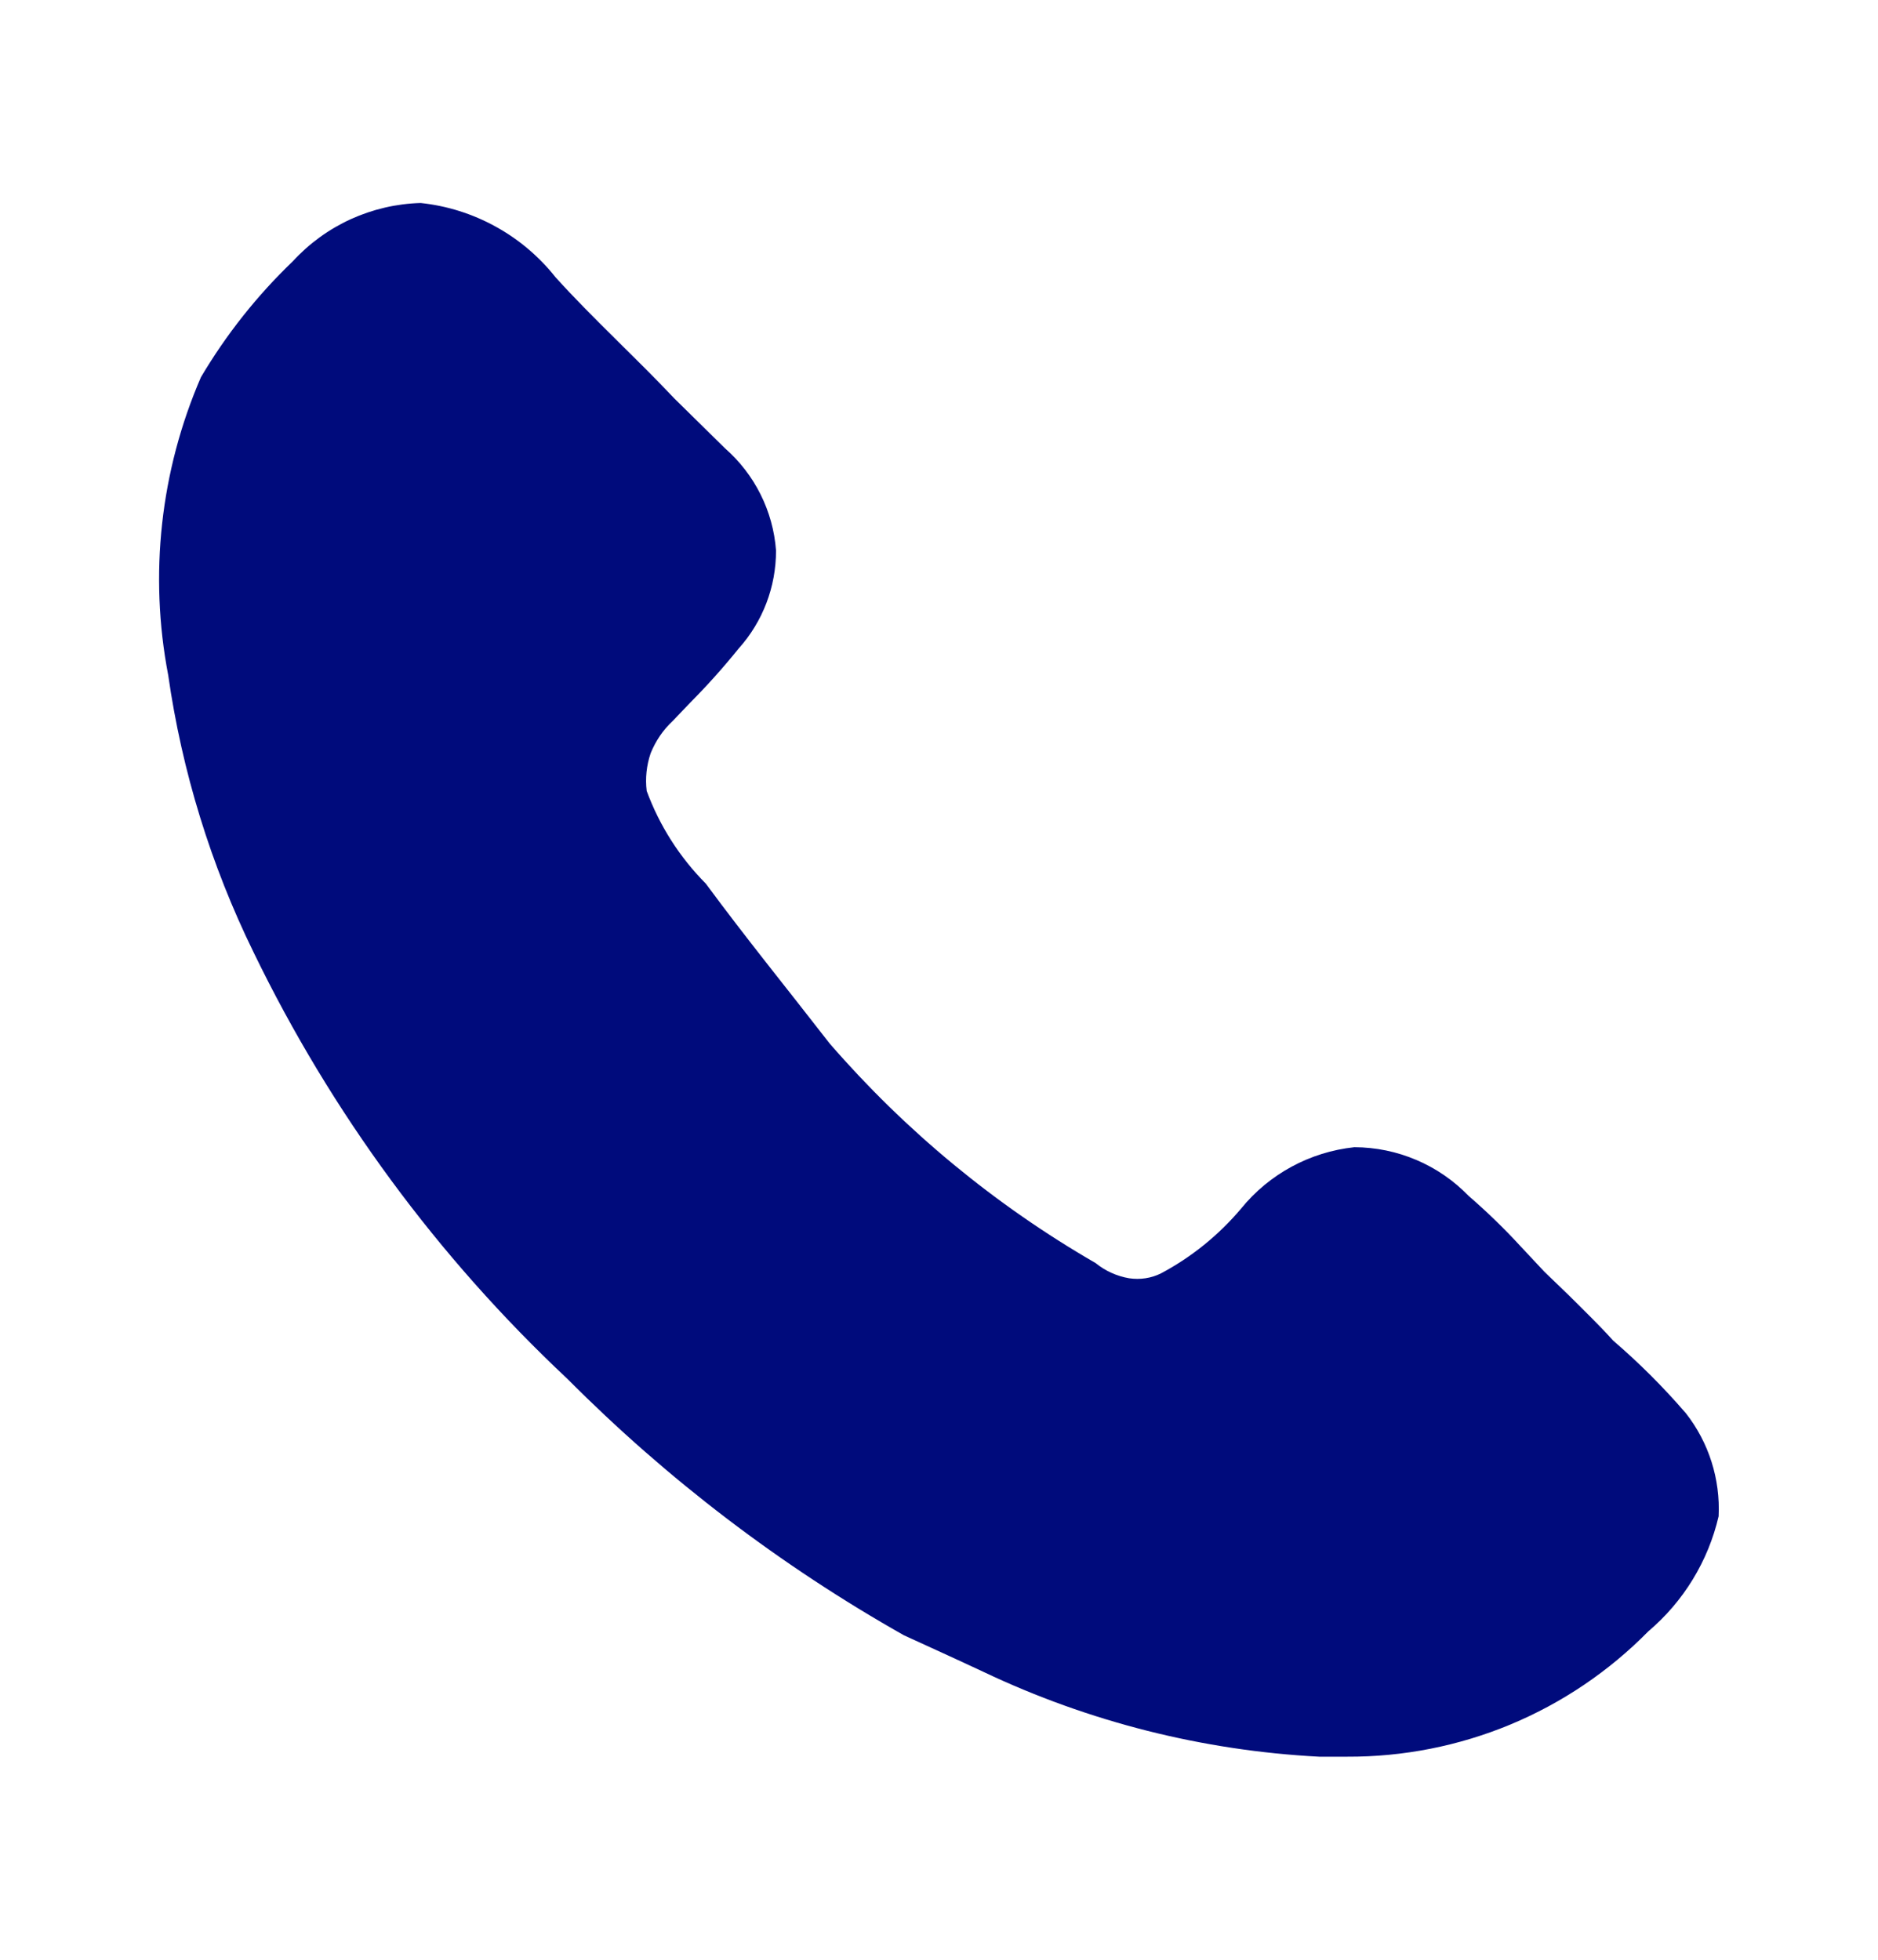 <?xml version="1.0" encoding="UTF-8"?> <svg xmlns="http://www.w3.org/2000/svg" width="23" height="24" viewBox="0 0 23 24" fill="none"><path d="M21.048 18.569C20.92 19.119 20.618 19.613 20.187 19.978C19.706 20.467 19.132 20.855 18.498 21.119C17.865 21.382 17.185 21.516 16.499 21.513H16.156C14.732 21.439 13.336 21.087 12.048 20.476C11.735 20.329 11.432 20.192 11.07 20.026C9.56 19.173 8.174 18.117 6.95 16.887C5.36 15.396 4.057 13.625 3.106 11.663C2.582 10.593 2.229 9.447 2.06 8.268C1.824 7.039 1.964 5.767 2.461 4.619C2.77 4.097 3.148 3.62 3.586 3.2C3.786 2.982 4.027 2.807 4.296 2.684C4.565 2.562 4.856 2.494 5.152 2.486C5.474 2.52 5.786 2.618 6.07 2.775C6.354 2.931 6.604 3.143 6.805 3.397C7.255 3.895 7.782 4.374 8.261 4.882L8.879 5.49C9.243 5.809 9.468 6.258 9.504 6.741C9.505 7.186 9.342 7.614 9.044 7.945C8.857 8.177 8.658 8.399 8.448 8.61L8.242 8.826C8.122 8.937 8.029 9.074 7.968 9.226C7.918 9.374 7.901 9.531 7.92 9.686C8.077 10.112 8.324 10.499 8.644 10.821C9.142 11.496 9.621 12.083 10.16 12.778C11.089 13.85 12.19 14.759 13.418 15.468C13.536 15.564 13.677 15.628 13.828 15.654C13.963 15.674 14.098 15.654 14.219 15.594C14.593 15.395 14.925 15.126 15.198 14.803C15.543 14.377 16.043 14.107 16.587 14.049C16.849 14.05 17.107 14.103 17.348 14.206C17.588 14.308 17.805 14.458 17.987 14.646C18.21 14.839 18.422 15.044 18.622 15.262L18.915 15.575L19.219 15.868C19.404 16.054 19.58 16.221 19.756 16.417C20.075 16.691 20.372 16.988 20.647 17.307C20.928 17.665 21.07 18.114 21.048 18.569Z" fill="#000B7C"></path></svg> 